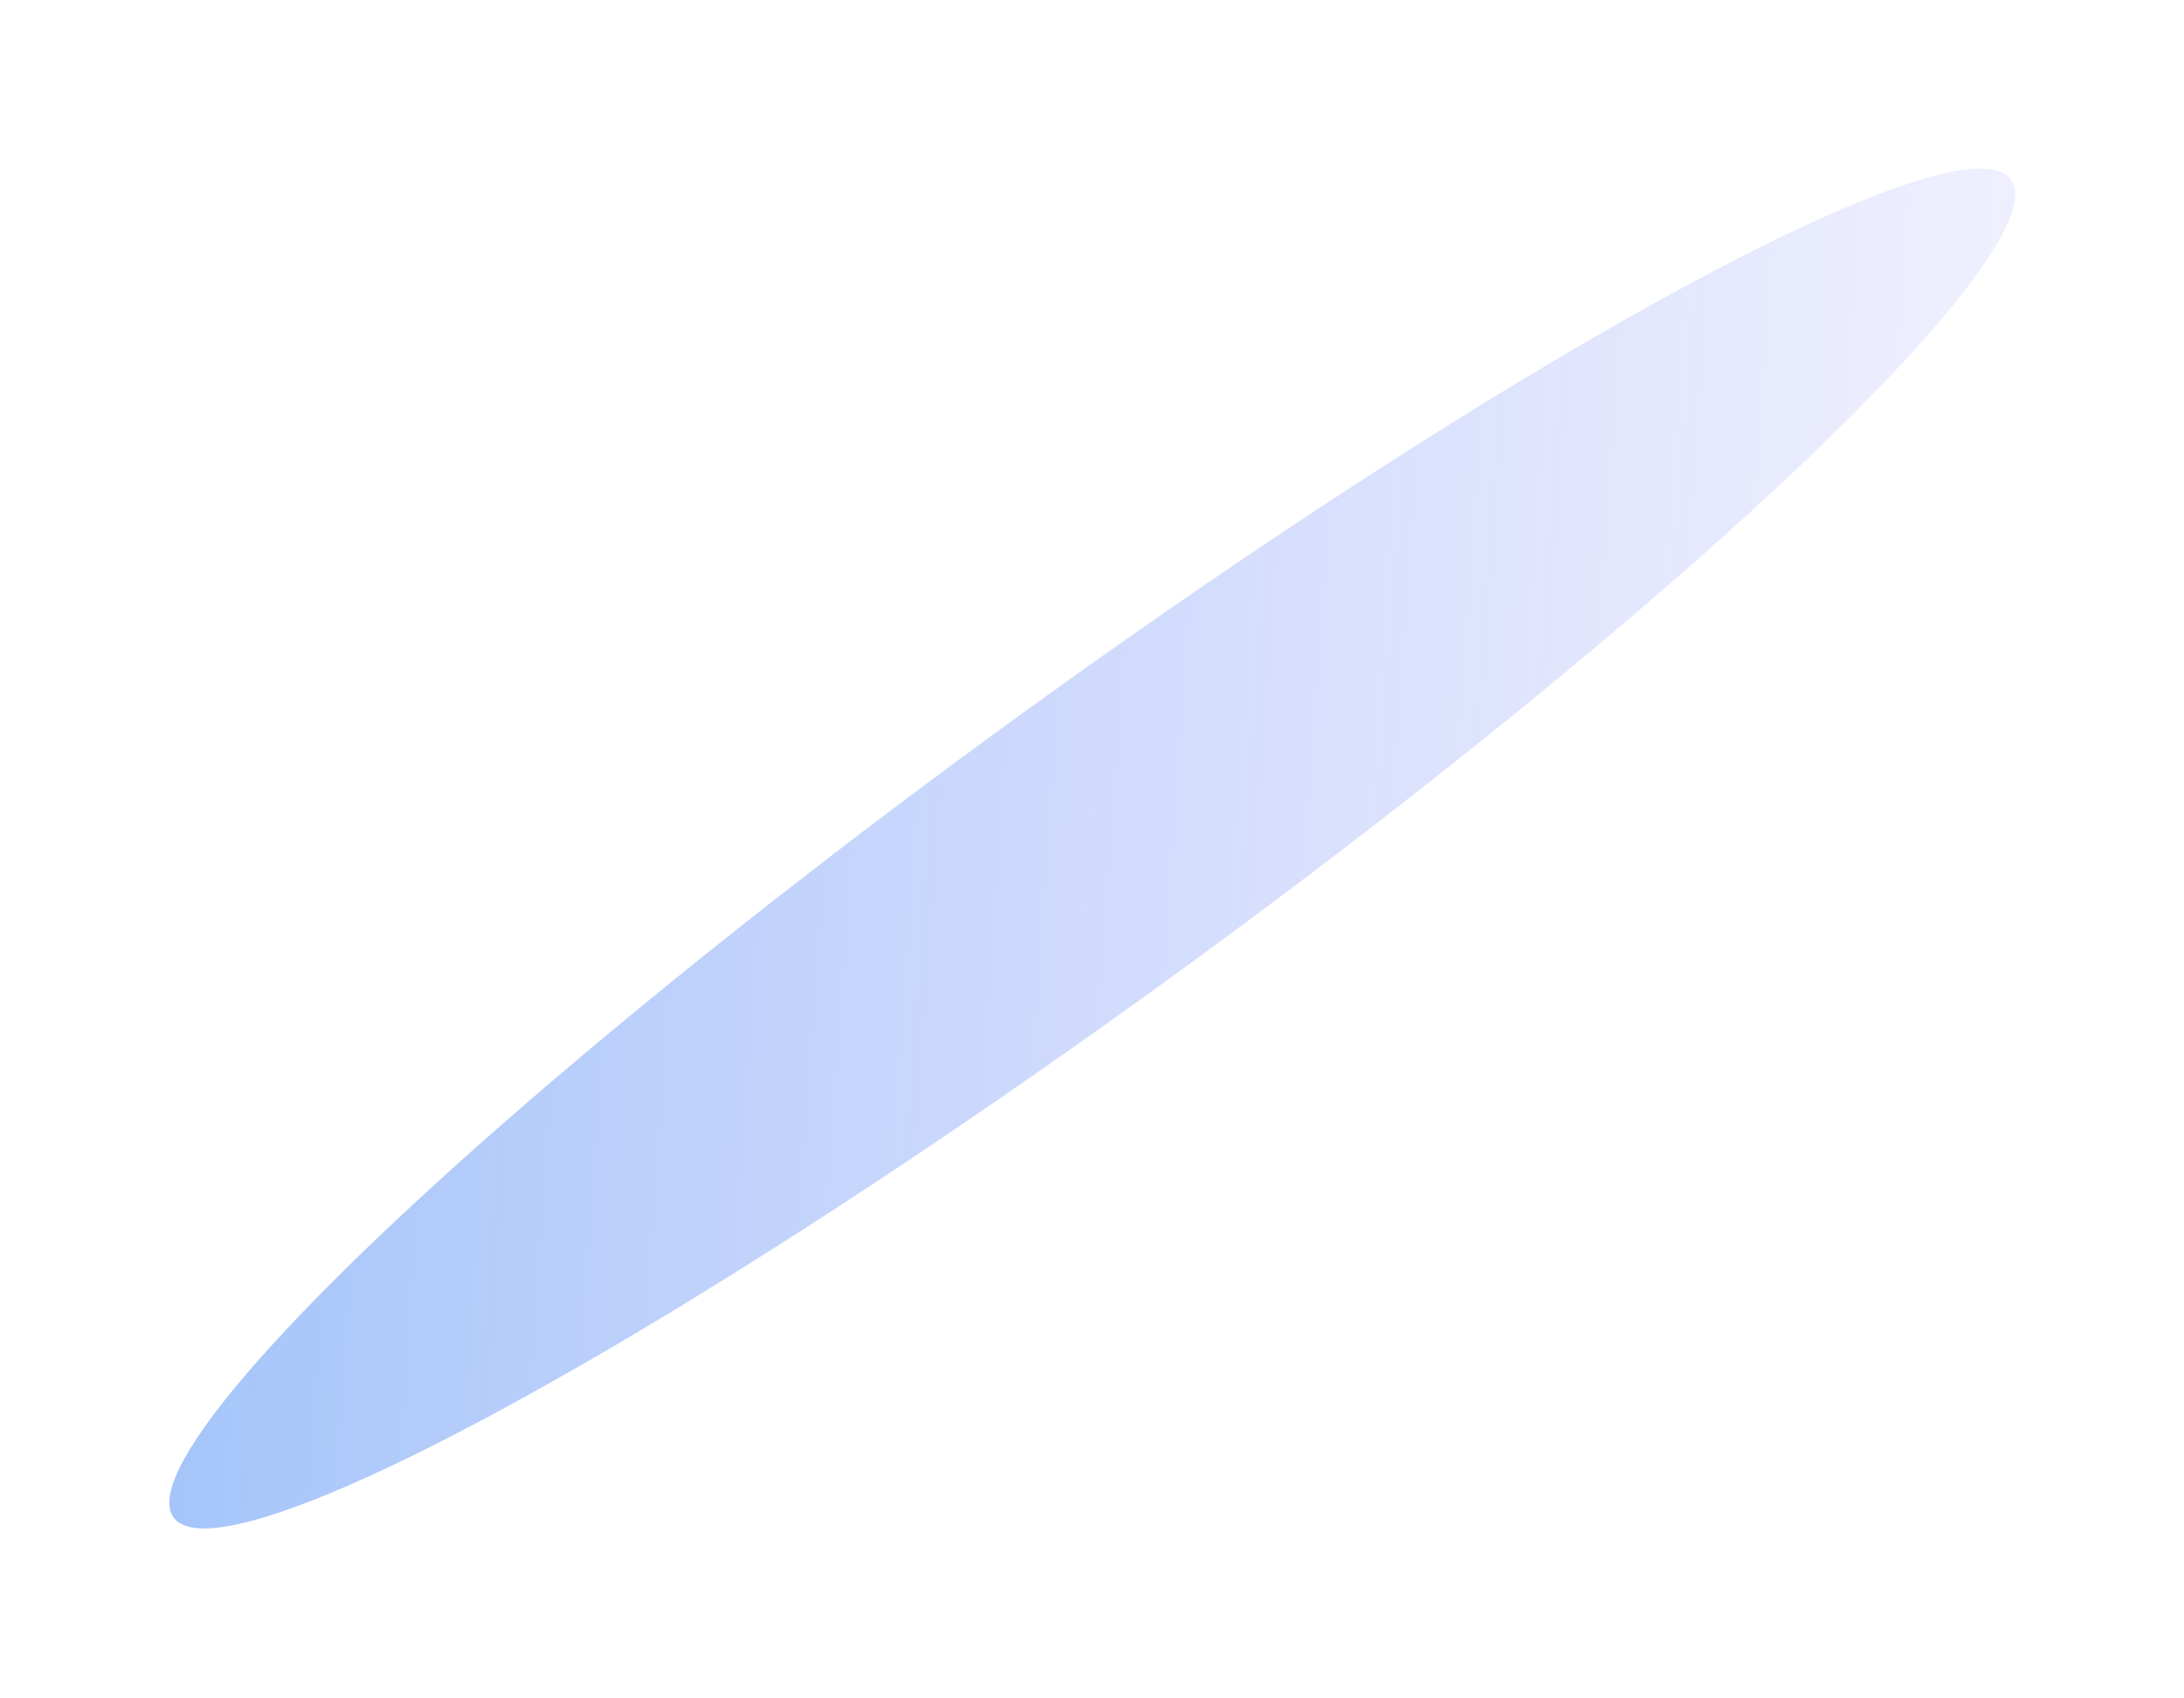 <?xml version="1.0" encoding="UTF-8"?> <svg xmlns="http://www.w3.org/2000/svg" width="2598" height="2020" viewBox="0 0 2598 2020" fill="none"> <g opacity="0.5" filter="url(#filter0_f_161_6)"> <ellipse cx="191.605" cy="1350.71" rx="191.605" ry="1350.71" transform="matrix(0.259 0.966 -0.812 0.583 2346.46 37)" fill="url(#paint0_linear_161_6)"></ellipse> </g> <defs> <filter id="filter0_f_161_6" x="0.886" y="0.452" width="2596.31" height="2019.28" filterUnits="userSpaceOnUse" color-interpolation-filters="sRGB"> <feFlood flood-opacity="0" result="BackgroundImageFix"></feFlood> <feBlend mode="normal" in="SourceGraphic" in2="BackgroundImageFix" result="shape"></feBlend> <feGaussianBlur stdDeviation="100" result="effect1_foregroundBlur_161_6"></feGaussianBlur> </filter> <linearGradient id="paint0_linear_161_6" x1="269.272" y1="-967.202" x2="-1254.92" y2="2605.43" gradientUnits="userSpaceOnUse"> <stop stop-color="#917FF9" stop-opacity="0"></stop> <stop offset="1" stop-color="#247AF2"></stop> </linearGradient> </defs> </svg> 